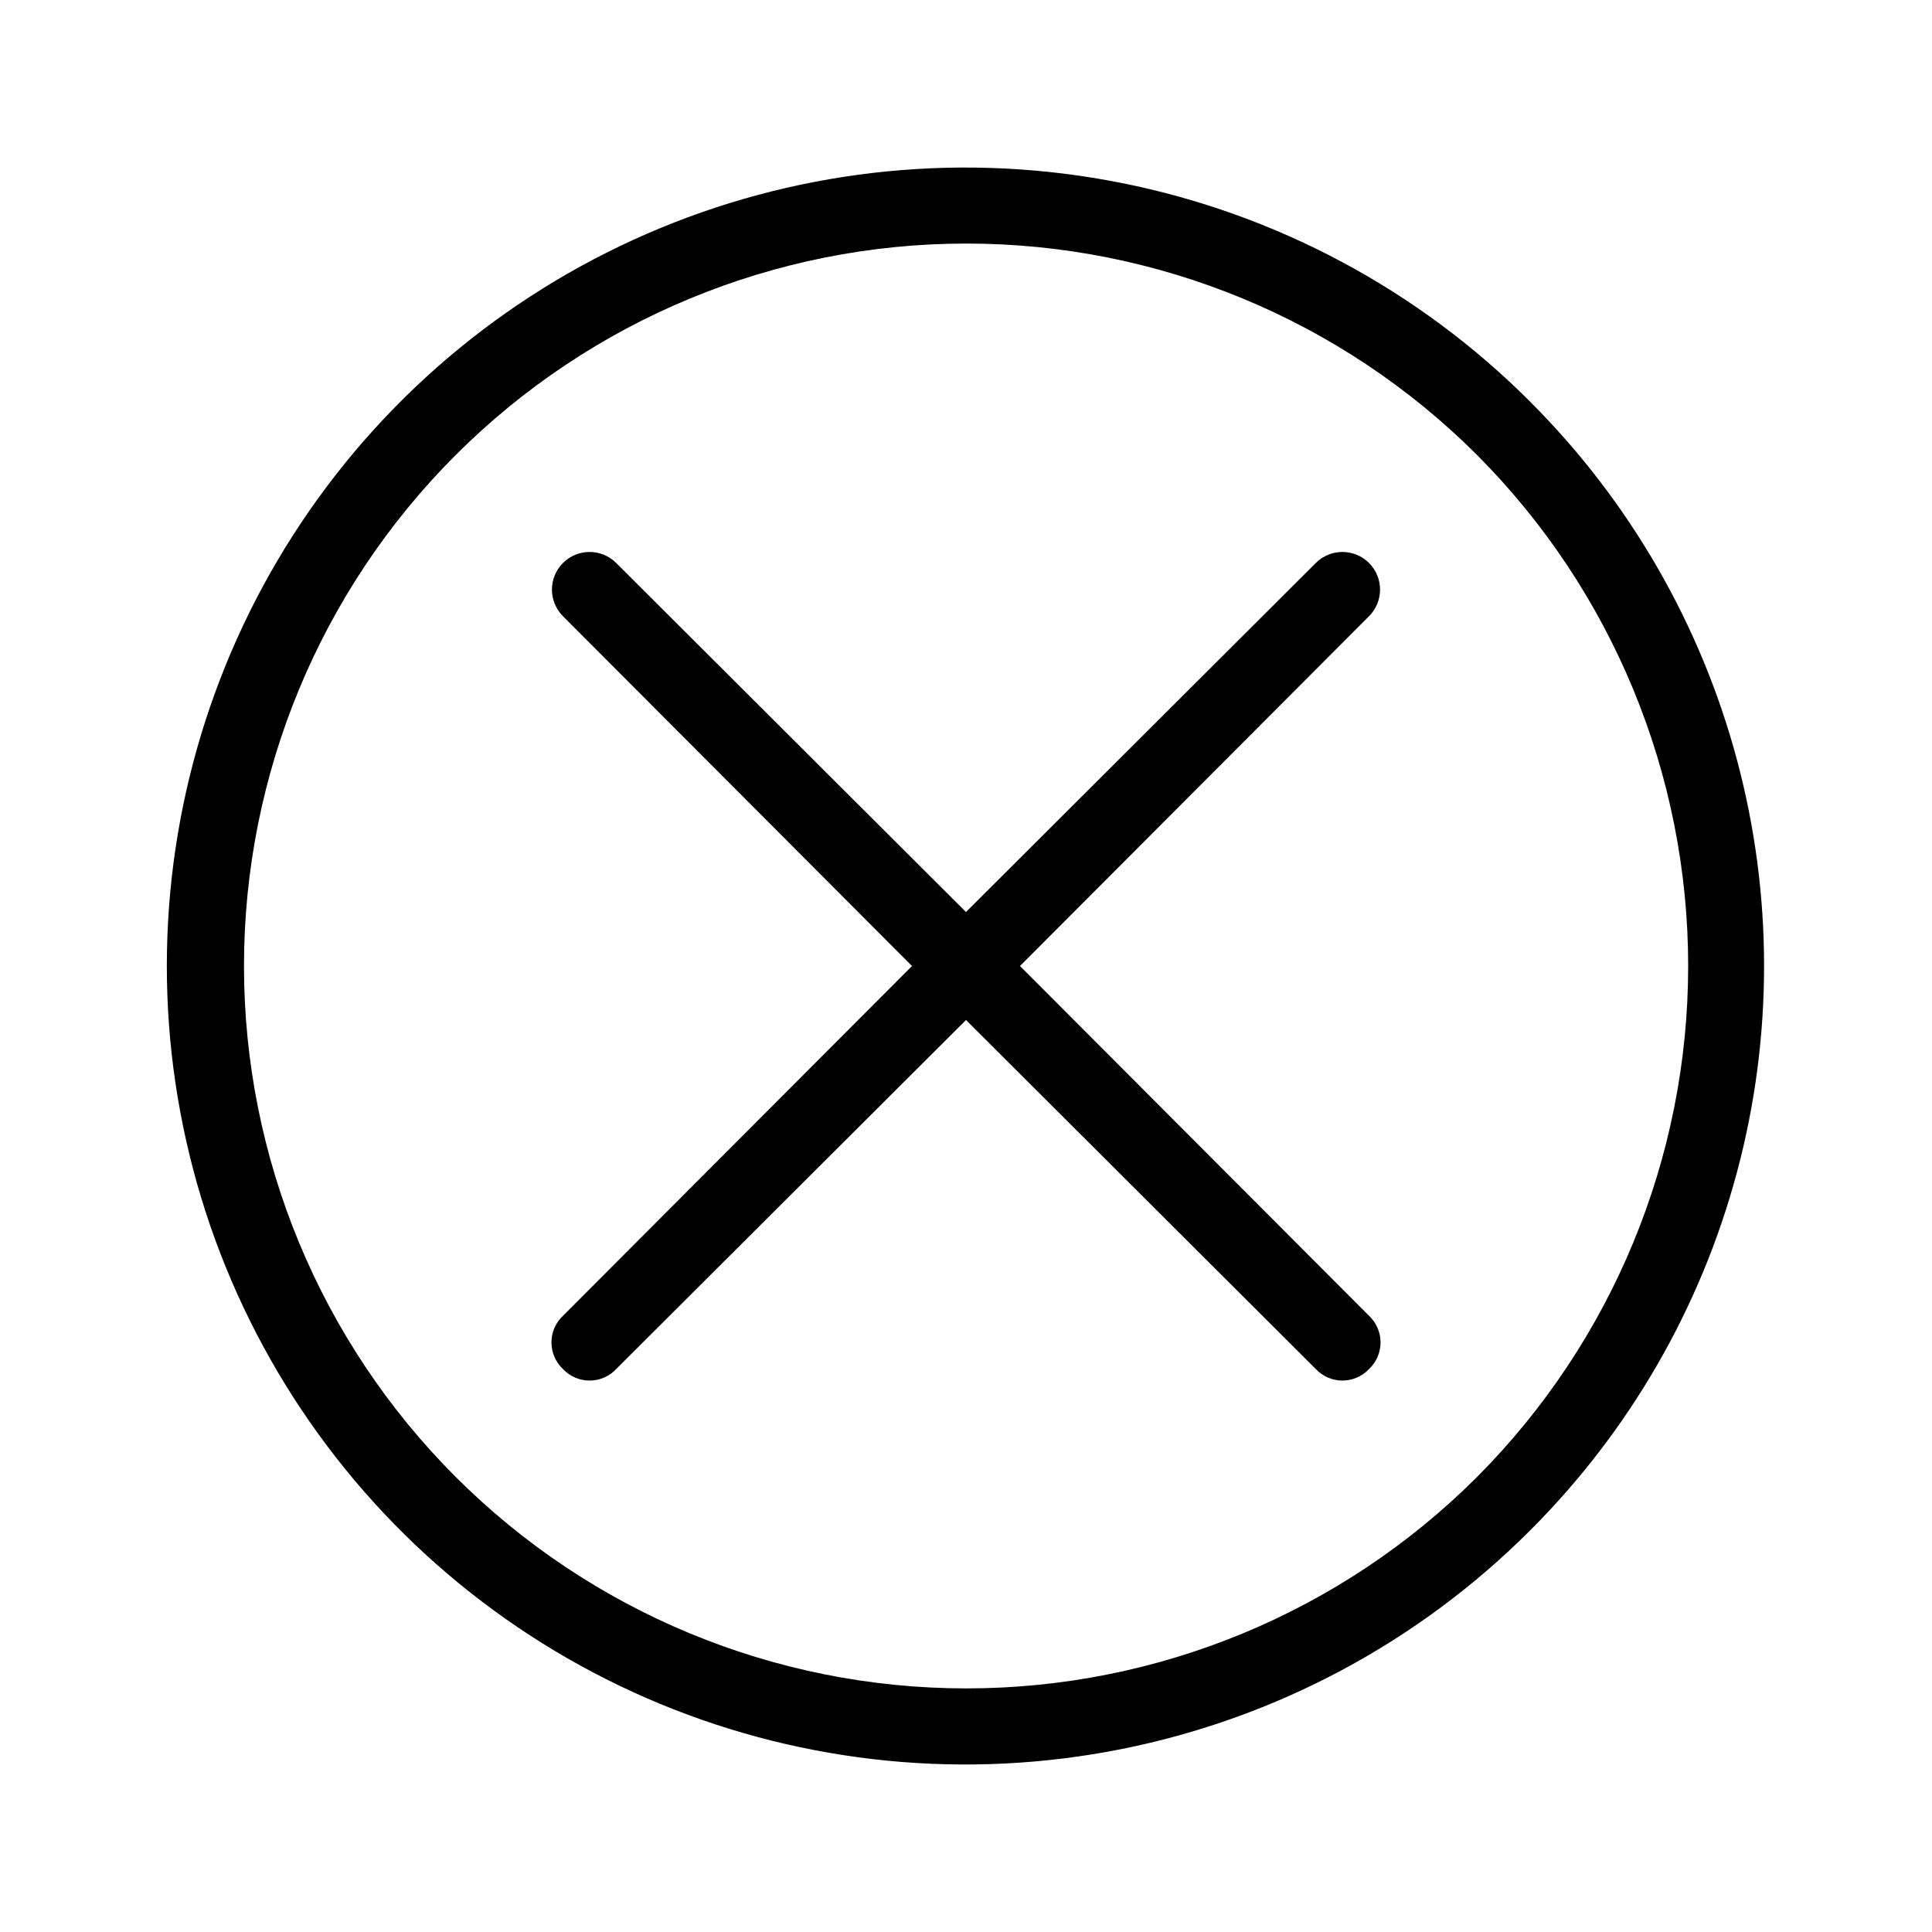 <?xml version="1.0" encoding="UTF-8"?>
<!-- Uploaded to: ICON Repo, www.svgrepo.com, Generator: ICON Repo Mixer Tools -->
<svg fill="#000000" width="800px" height="800px" version="1.1" viewBox="144 144 512 512" xmlns="http://www.w3.org/2000/svg">
 <path d="m549.53 250.47c-29.582-29.621-67.285-49.801-108.34-57.984-41.055-8.188-83.613-4.012-122.29 11.996-38.68 16.008-71.746 43.129-95.008 77.934-23.262 34.801-35.68 75.723-35.68 117.59 0 41.859 12.418 82.781 35.68 117.59 23.262 34.801 56.328 61.922 95.008 77.93 38.68 16.008 81.238 20.184 122.29 11.996 41.051-8.184 78.754-28.363 108.34-57.984 26.262-26.238 45.148-58.934 54.758-94.793 9.613-35.855 9.613-73.613 0-109.47-9.609-35.859-28.496-68.551-54.758-94.793zm-14.105 284.95c-35.91 35.887-84.605 56.035-135.37 56.023-50.766-0.012-99.449-20.188-135.34-56.09-35.891-35.902-56.055-84.59-56.055-135.36 0-50.77 20.164-99.457 56.055-135.36 35.895-35.902 84.578-56.078 135.34-56.09s99.461 20.141 135.37 56.023c35.836 35.961 55.957 84.656 55.957 135.43 0 50.766-20.121 99.461-55.957 135.42zm-28.617-228.12-92.5 92.699 92.5 92.699v0.004c1.949 1.828 3.055 4.383 3.055 7.055s-1.105 5.223-3.055 7.051c-1.828 1.949-4.379 3.055-7.051 3.055s-5.227-1.105-7.055-3.055l-92.699-92.5-92.703 92.5c-1.828 1.949-4.379 3.055-7.051 3.055s-5.227-1.105-7.055-3.055c-1.949-1.828-3.055-4.379-3.055-7.051s1.105-5.227 3.055-7.055l92.5-92.699-92.5-92.703c-3.894-3.894-3.894-10.211 0-14.105 3.894-3.894 10.211-3.894 14.105 0l92.699 92.5 92.703-92.5c3.894-3.894 10.211-3.894 14.105 0 3.898 3.894 3.898 10.211 0 14.105z"/>
</svg>